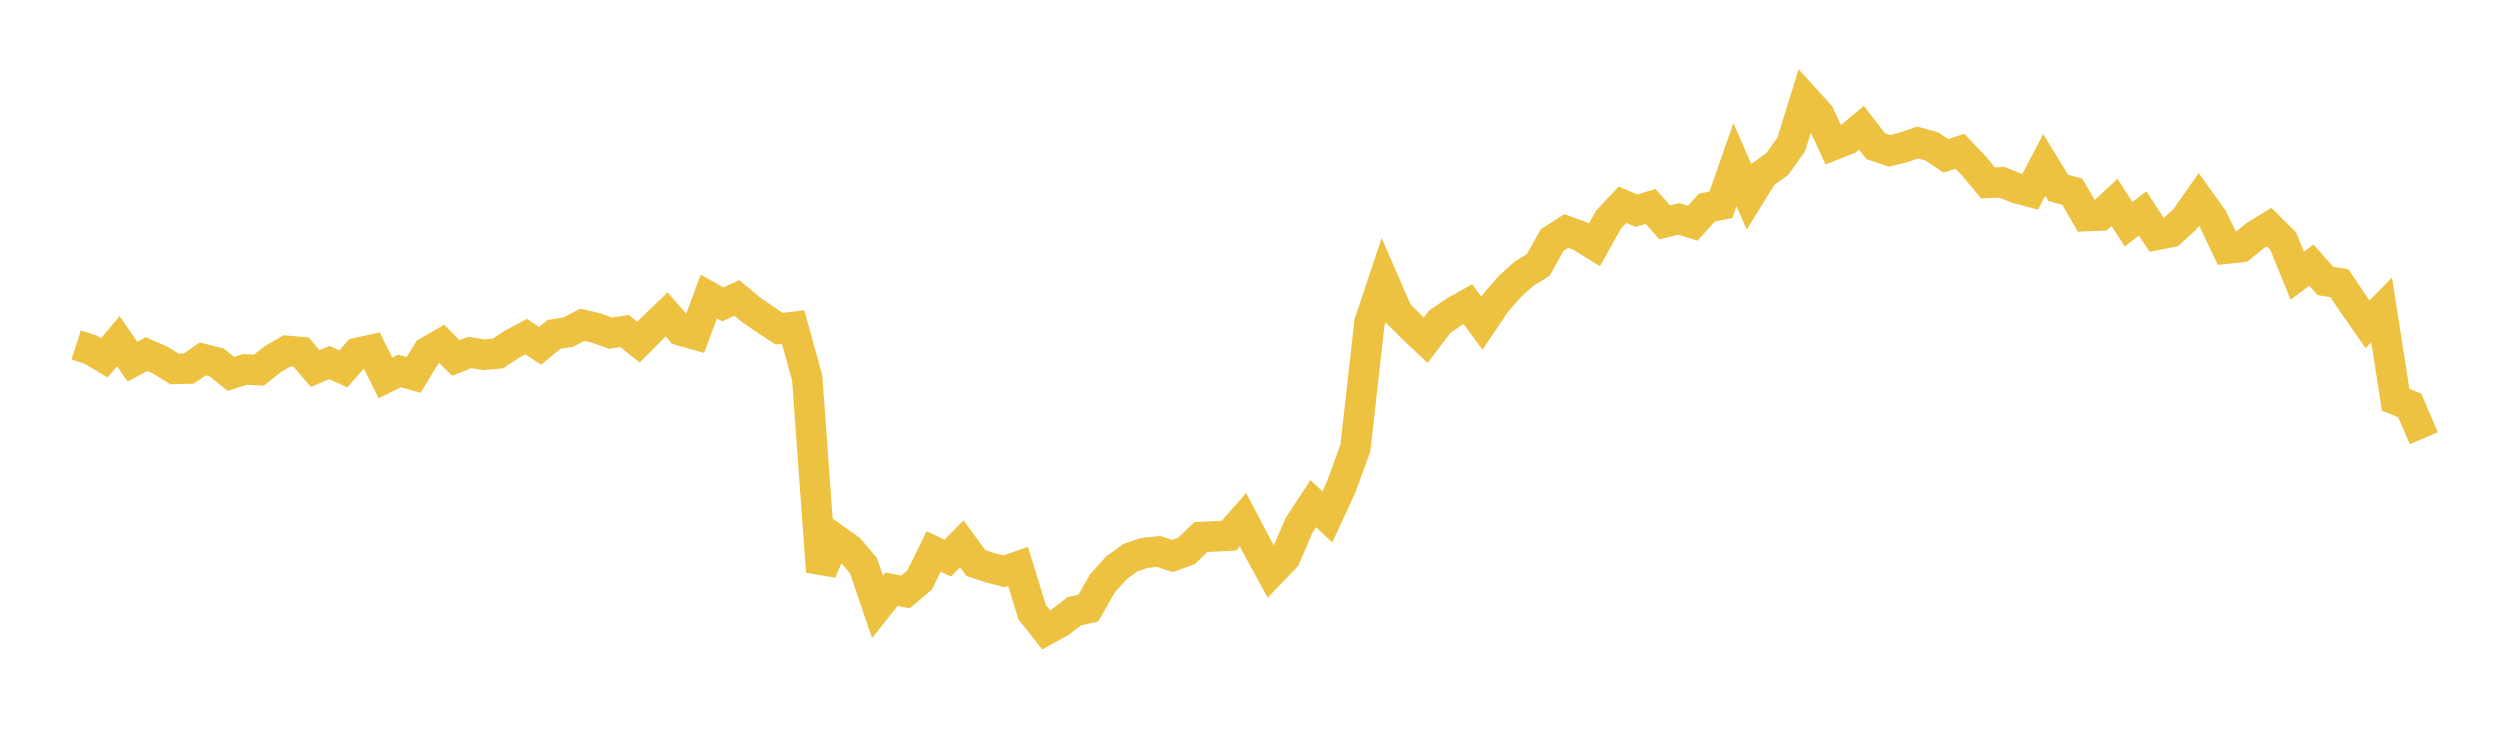 <svg width="164" height="48" xmlns="http://www.w3.org/2000/svg" xmlns:xlink="http://www.w3.org/1999/xlink"><path fill="none" stroke="rgb(237,194,64)" stroke-width="2" d="M5,22.628L5.922,22.926L6.844,23.469L7.766,22.384L8.689,23.727L9.611,23.232L10.533,23.637L11.455,24.203L12.377,24.178L13.299,23.545L14.222,23.778L15.144,24.526L16.066,24.235L16.988,24.28L17.91,23.551L18.832,23.016L19.754,23.097L20.677,24.176L21.599,23.782L22.521,24.196L23.443,23.149L24.365,22.949L25.287,24.787L26.21,24.332L27.132,24.6L28.054,23.088L28.976,22.552L29.898,23.481L30.82,23.126L31.743,23.272L32.665,23.188L33.587,22.577L34.509,22.081L35.431,22.685L36.353,21.93L37.275,21.787L38.198,21.306L39.12,21.518L40.042,21.854L40.964,21.715L41.886,22.445L42.808,21.515L43.731,20.629L44.653,21.681L45.575,21.939L46.497,19.456L47.419,19.965L48.341,19.547L49.263,20.319L50.186,20.949L51.108,21.561L52.03,21.449L52.952,24.8L53.874,37.5L54.796,35.368L55.719,36.02L56.641,37.102L57.563,39.807L58.485,38.651L59.407,38.832L60.329,38.047L61.251,36.174L62.174,36.612L63.096,35.675L64.018,36.936L64.94,37.24L65.862,37.48L66.784,37.157L67.707,40.15L68.629,41.32L69.551,40.812L70.473,40.097L71.395,39.889L72.317,38.275L73.24,37.242L74.162,36.576L75.084,36.267L76.006,36.176L76.928,36.475L77.85,36.131L78.772,35.23L79.695,35.184L80.617,35.14L81.539,34.093L82.461,35.847L83.383,37.532L84.305,36.575L85.228,34.442L86.15,33.039L87.072,33.907L87.994,31.917L88.916,29.377L89.838,21.152L90.76,18.405L91.683,20.525L92.605,21.448L93.527,22.321L94.449,21.106L95.371,20.47L96.293,19.948L97.216,21.204L98.138,19.833L99.06,18.777L99.982,17.949L100.904,17.384L101.826,15.744L102.749,15.152L103.671,15.491L104.593,16.064L105.515,14.414L106.437,13.431L107.359,13.824L108.281,13.541L109.204,14.585L110.126,14.36L111.048,14.643L111.97,13.616L112.892,13.433L113.814,10.806L114.737,12.913L115.659,11.427L116.581,10.771L117.503,9.479L118.425,6.509L119.347,7.525L120.269,9.512L121.192,9.147L122.114,8.38L123.036,9.585L123.958,9.894L124.88,9.665L125.802,9.35L126.725,9.604L127.647,10.223L128.569,9.925L129.491,10.887L130.413,11.998L131.335,11.961L132.257,12.334L133.18,12.581L134.102,10.82L135.024,12.327L135.946,12.575L136.868,14.177L137.79,14.14L138.713,13.278L139.635,14.714L140.557,14L141.479,15.408L142.401,15.231L143.323,14.395L144.246,13.082L145.168,14.365L146.09,16.308L147.012,16.208L147.934,15.463L148.856,14.895L149.778,15.814L150.701,18.083L151.623,17.391L152.545,18.43L153.467,18.582L154.389,19.95L155.311,21.275L156.234,20.33L157.156,26.227L158.078,26.595L159,28.748"></path></svg>